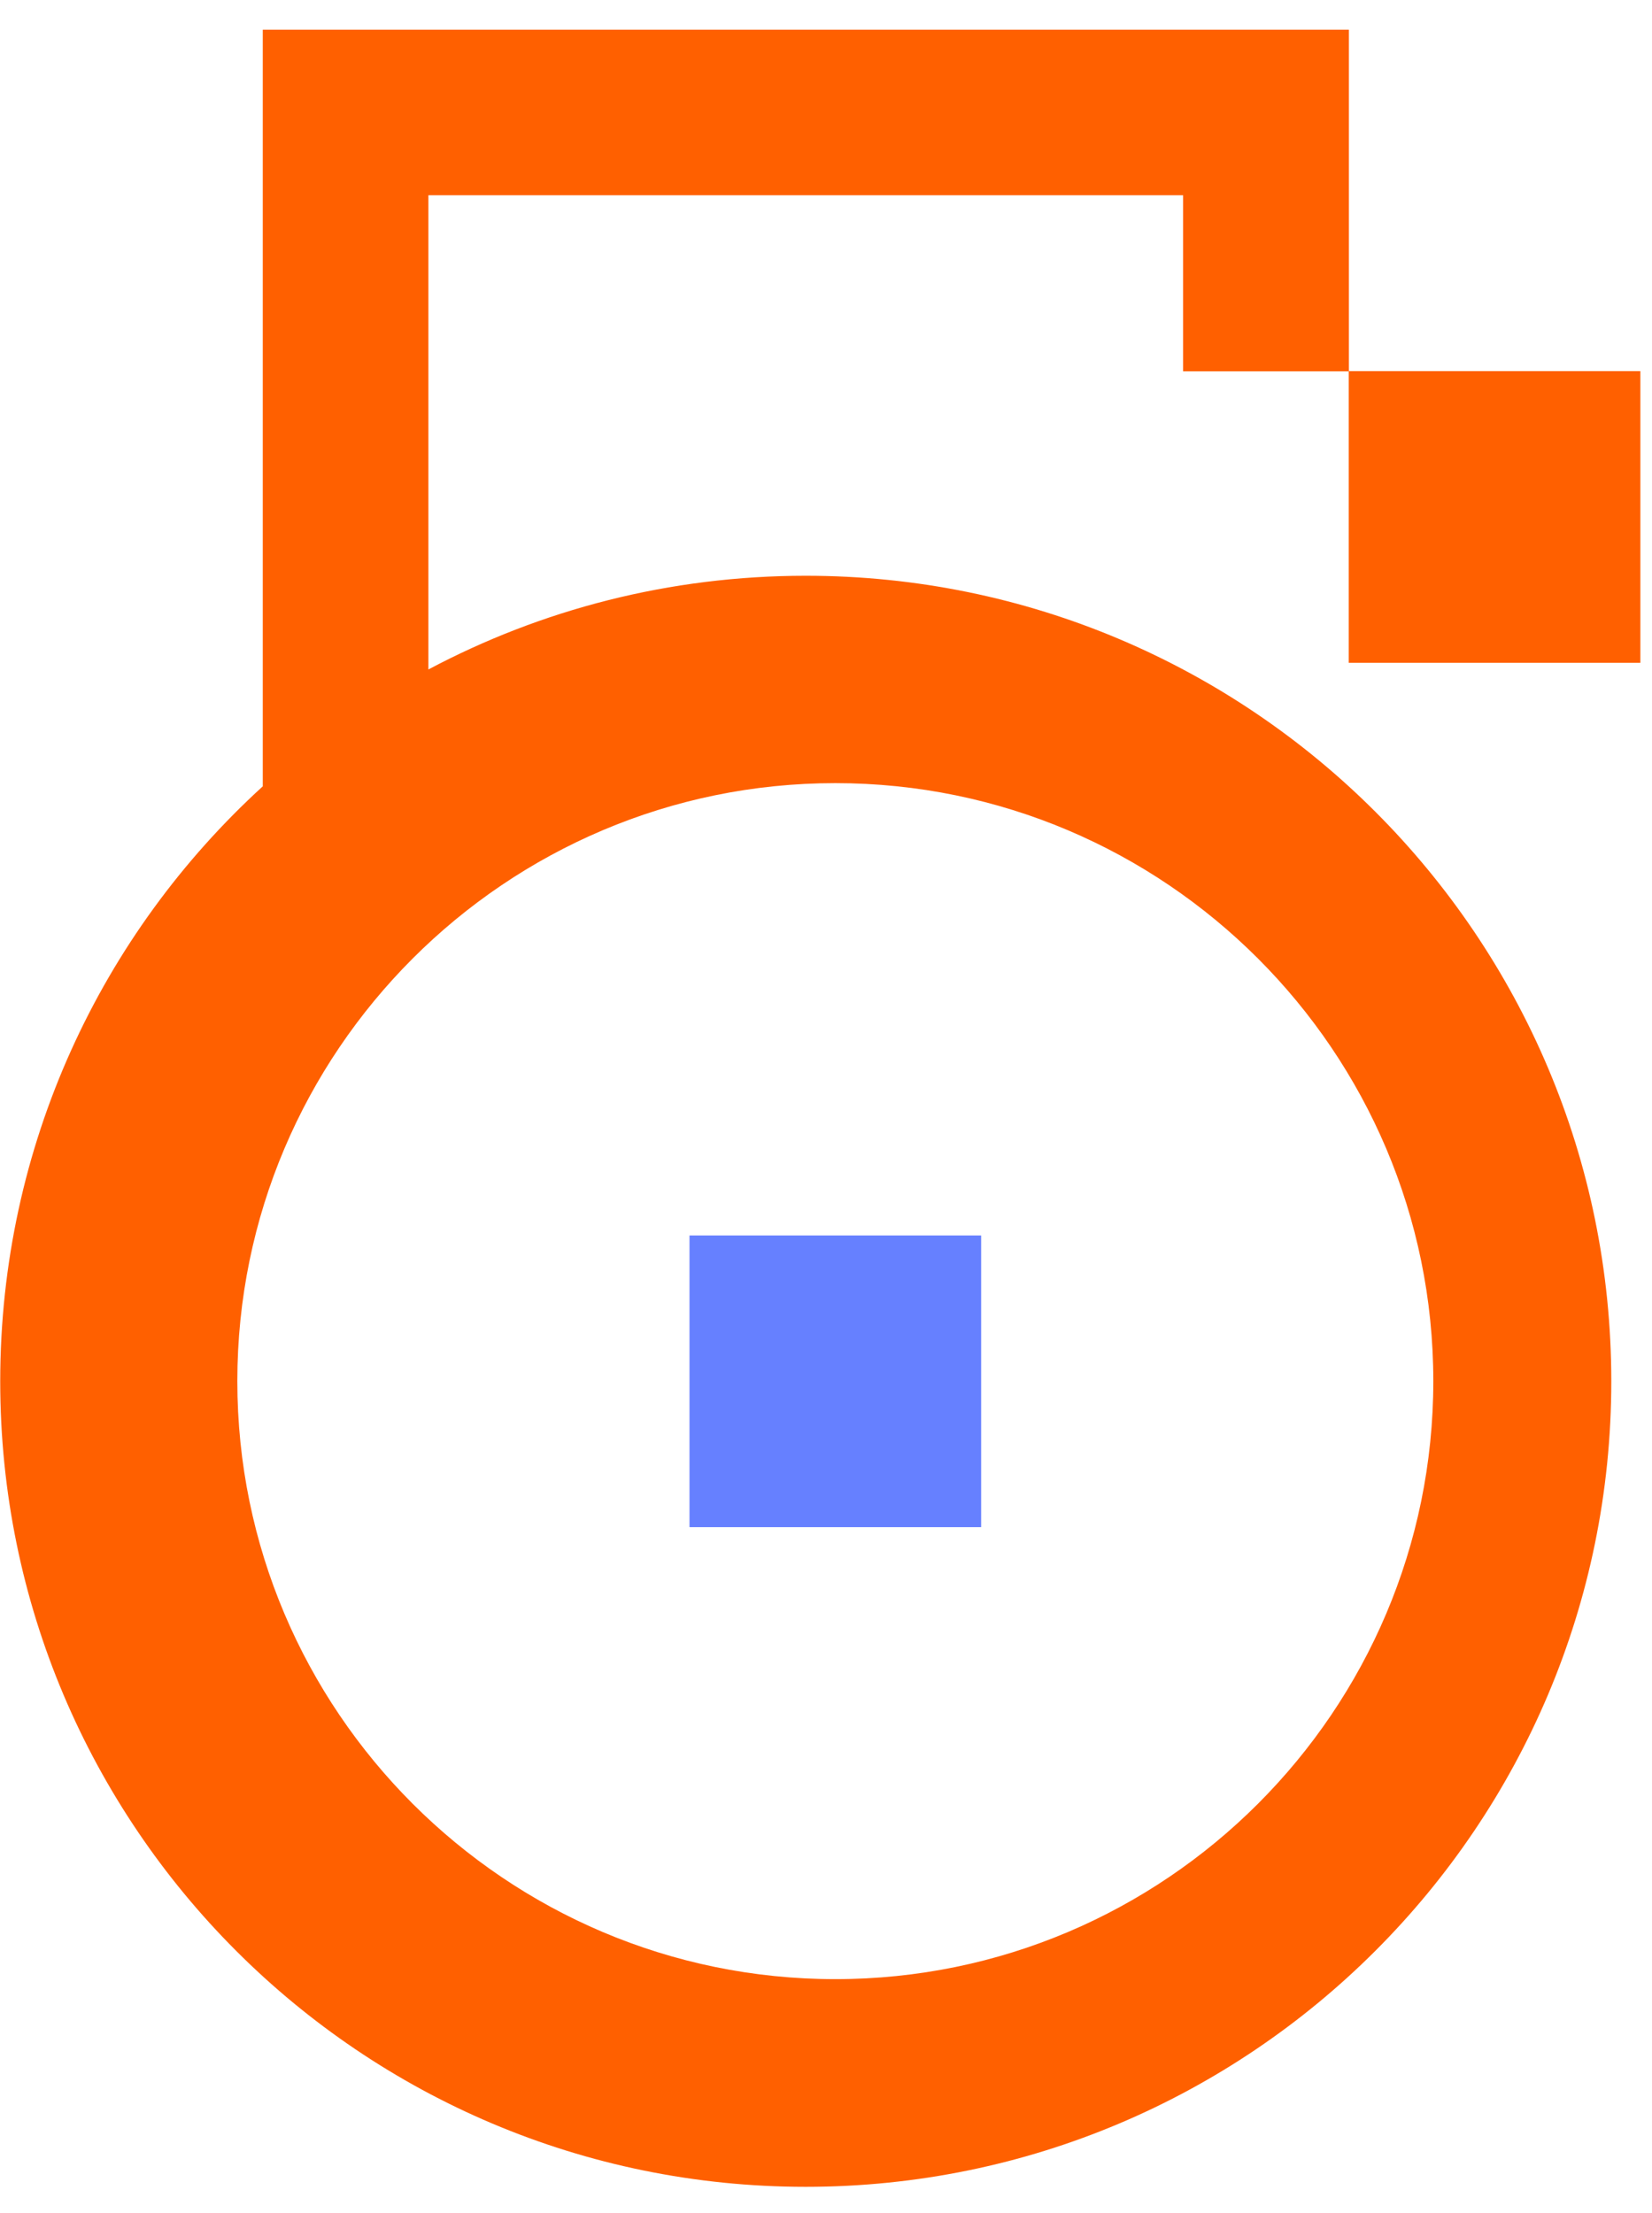 <svg width="53" height="71" viewBox="0 0 53 71" fill="none" xmlns="http://www.w3.org/2000/svg">
<path d="M43.276 11.891V0.954H37.961H35.017H13.744H8.43V25.228C3.254 29.952 0.007 36.754 0.007 44.316C0.007 58.587 11.579 70.159 25.85 70.159C40.121 70.159 51.694 58.587 51.694 44.316C51.694 30.045 40.121 18.472 25.85 18.472C21.474 18.472 17.355 19.56 13.744 21.478V6.263H37.956V11.911H43.271M45.984 44.31C45.984 54.888 37.377 63.496 26.799 63.496C16.222 63.496 7.614 54.888 7.614 44.31C7.614 33.733 16.222 25.125 26.799 25.125C37.377 25.125 45.984 33.733 45.984 44.31ZM43.271 21.263H52.627V11.906H43.271V21.263Z" fill="#FF6000"/>
<path d="M31.477 39.637H22.121V48.994H31.477V39.637Z" fill="#6680FF"/>
</svg>
